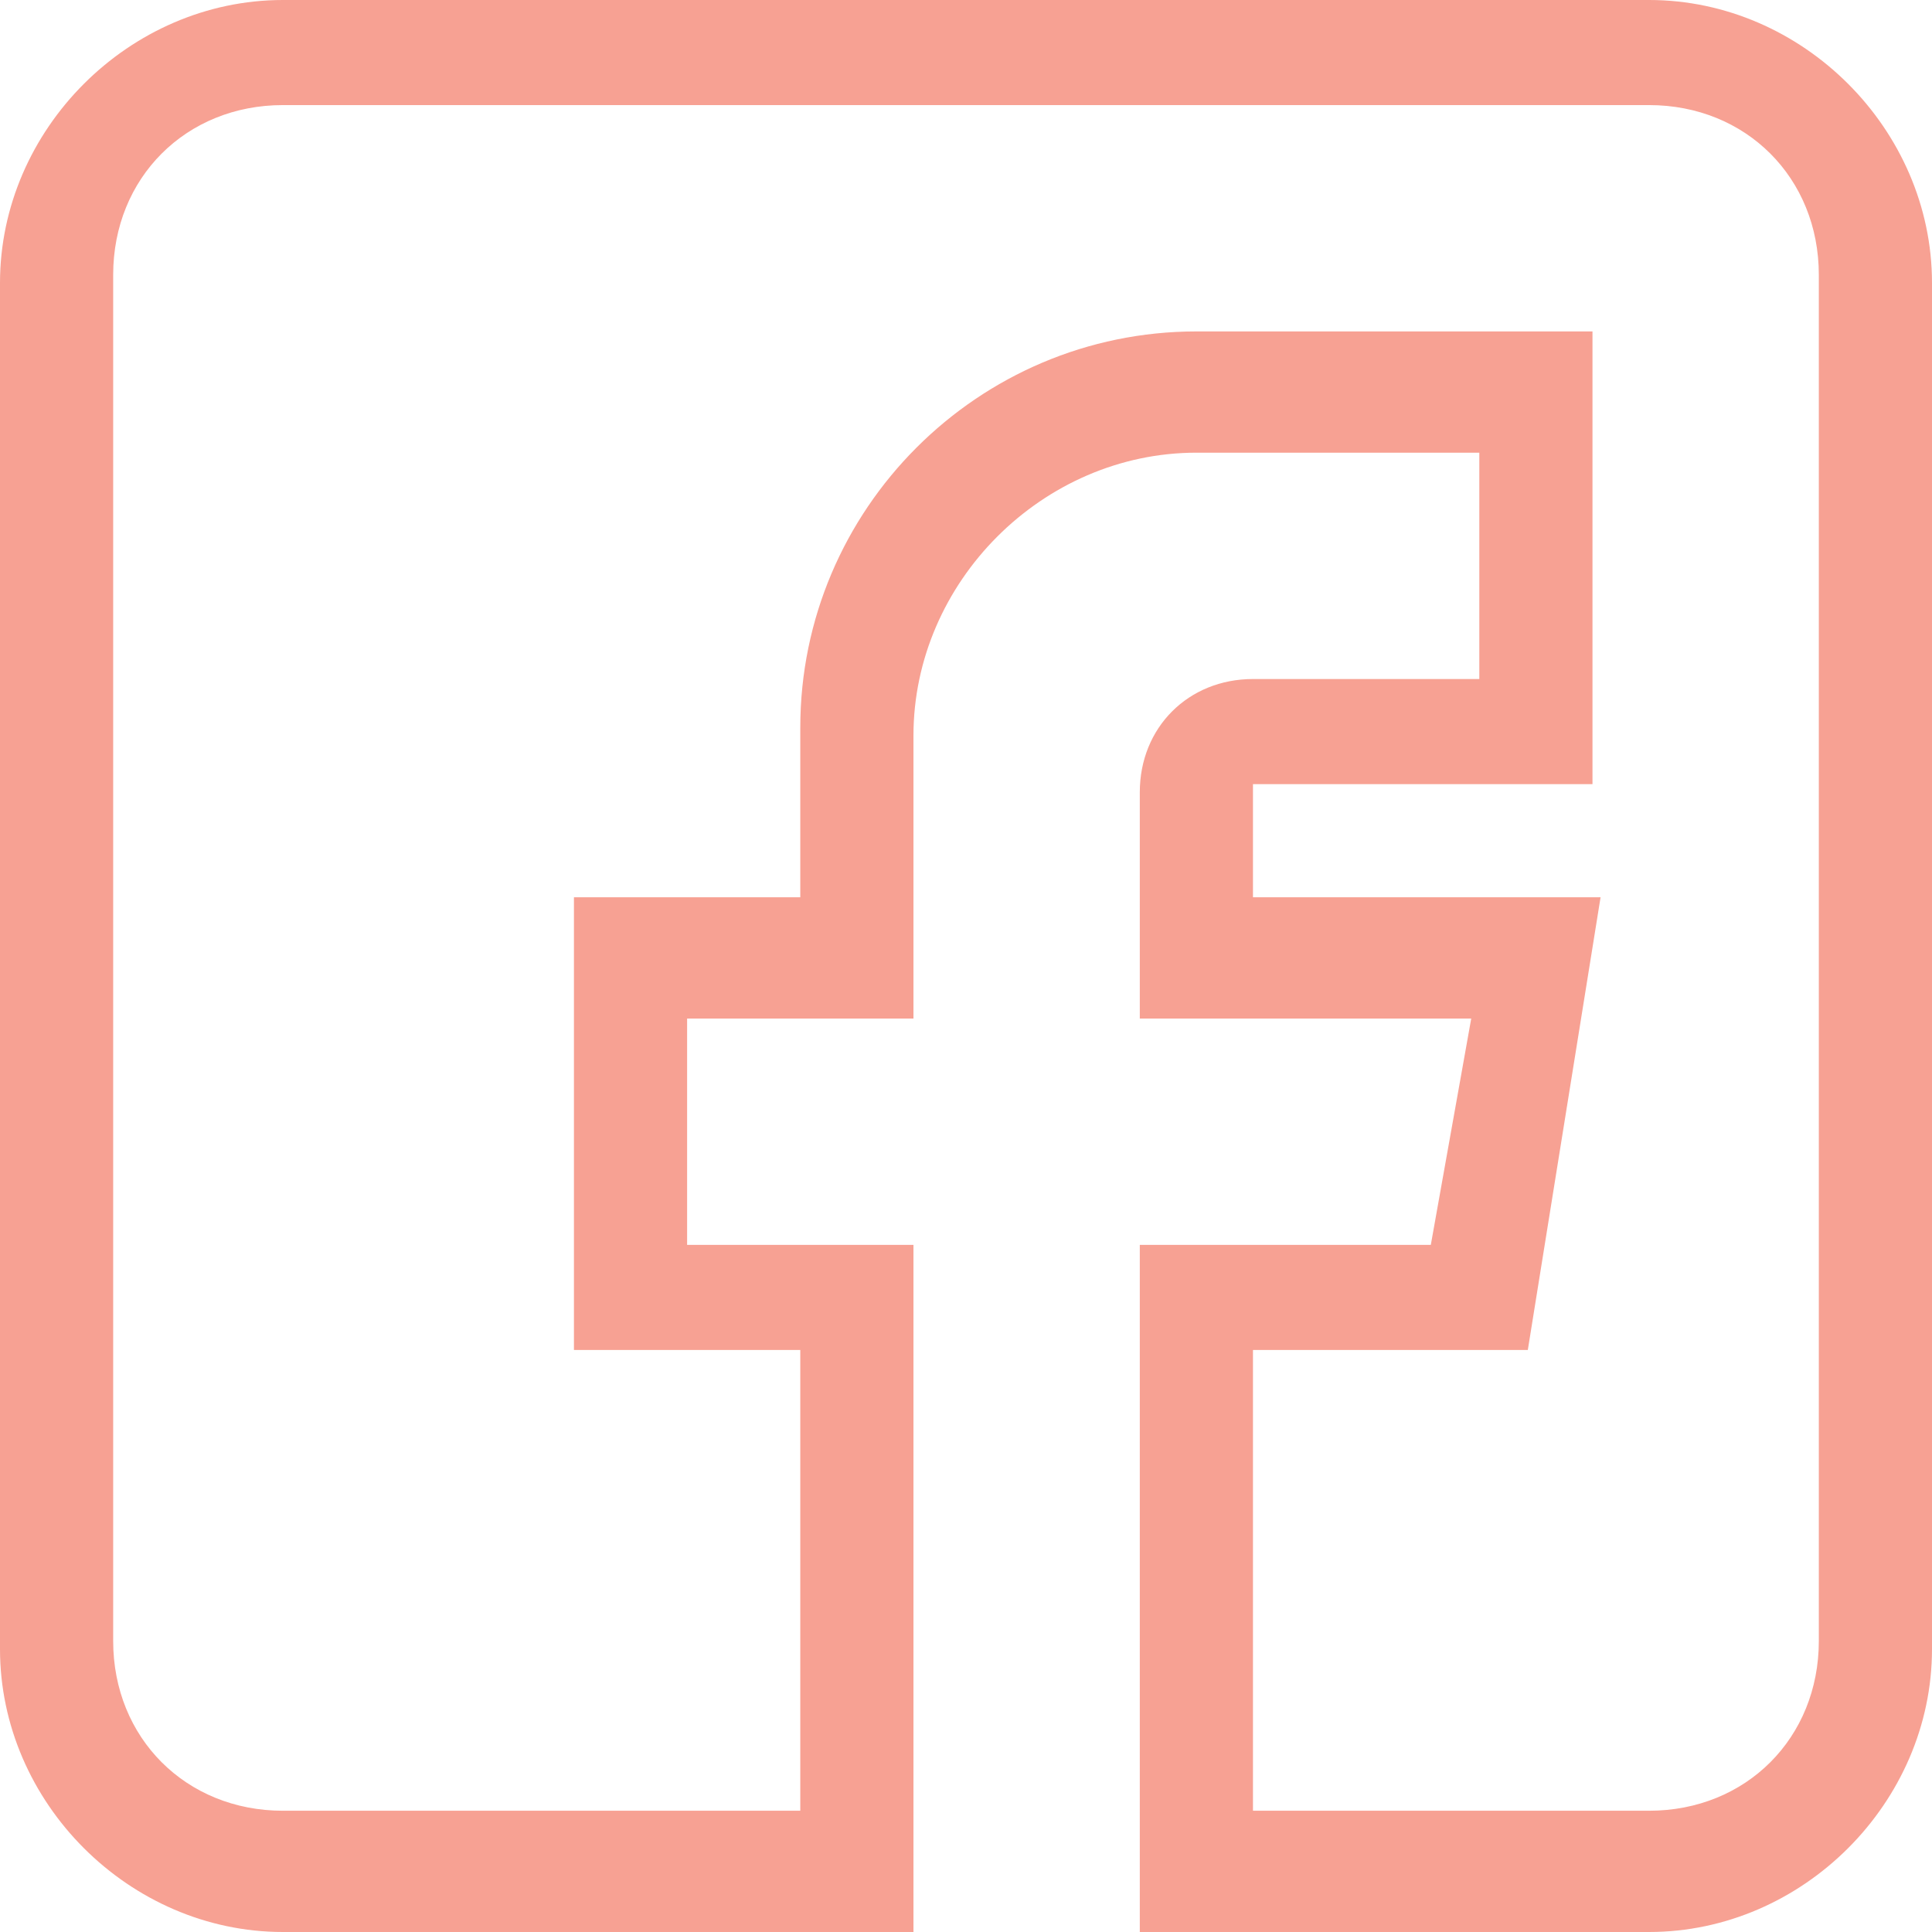<?xml version="1.0" encoding="UTF-8"?>
<svg id="Layer_1" xmlns="http://www.w3.org/2000/svg" viewBox="0 0 23.9 23.9">
  <defs>
    <style>
      .cls-1 {
        fill: #f7a193;
      }
    </style>
  </defs>
  <path class="cls-1" d="M3.5,23.9h7.8v-8.5h-2.8v-2.8h2.8v-3.5c0-1.9,1.6-3.5,3.5-3.5h3.5v2.8h-2.8c-.8,0-1.4.6-1.4,1.4v2.8h4.1l-.5,2.8h-3.6v8.5h6.3c1.9,0,3.5-1.6,3.5-3.5V3.5c0-1.9-1.6-3.5-3.5-3.5H3.5C1.6,0,0,1.6,0,3.5v16.9c0,1.9,1.6,3.5,3.5,3.5h0ZM1.4,3.4c0-1.2.9-2.1,2.1-2.1h16.9c1.2,0,2.1.9,2.1,2.1v16.9c0,1.2-.9,2.1-2.1,2.1h-4.9v-5.7h3.4l.9-5.6h-4.3v-1.4h4.2v-5.6h-4.9c-2.7,0-4.9,2.2-4.9,4.9v2.1h-2.8v5.6h2.8v5.7H3.5c-1.2,0-2.1-.9-2.1-2.1V3.4Z"/>
</svg>